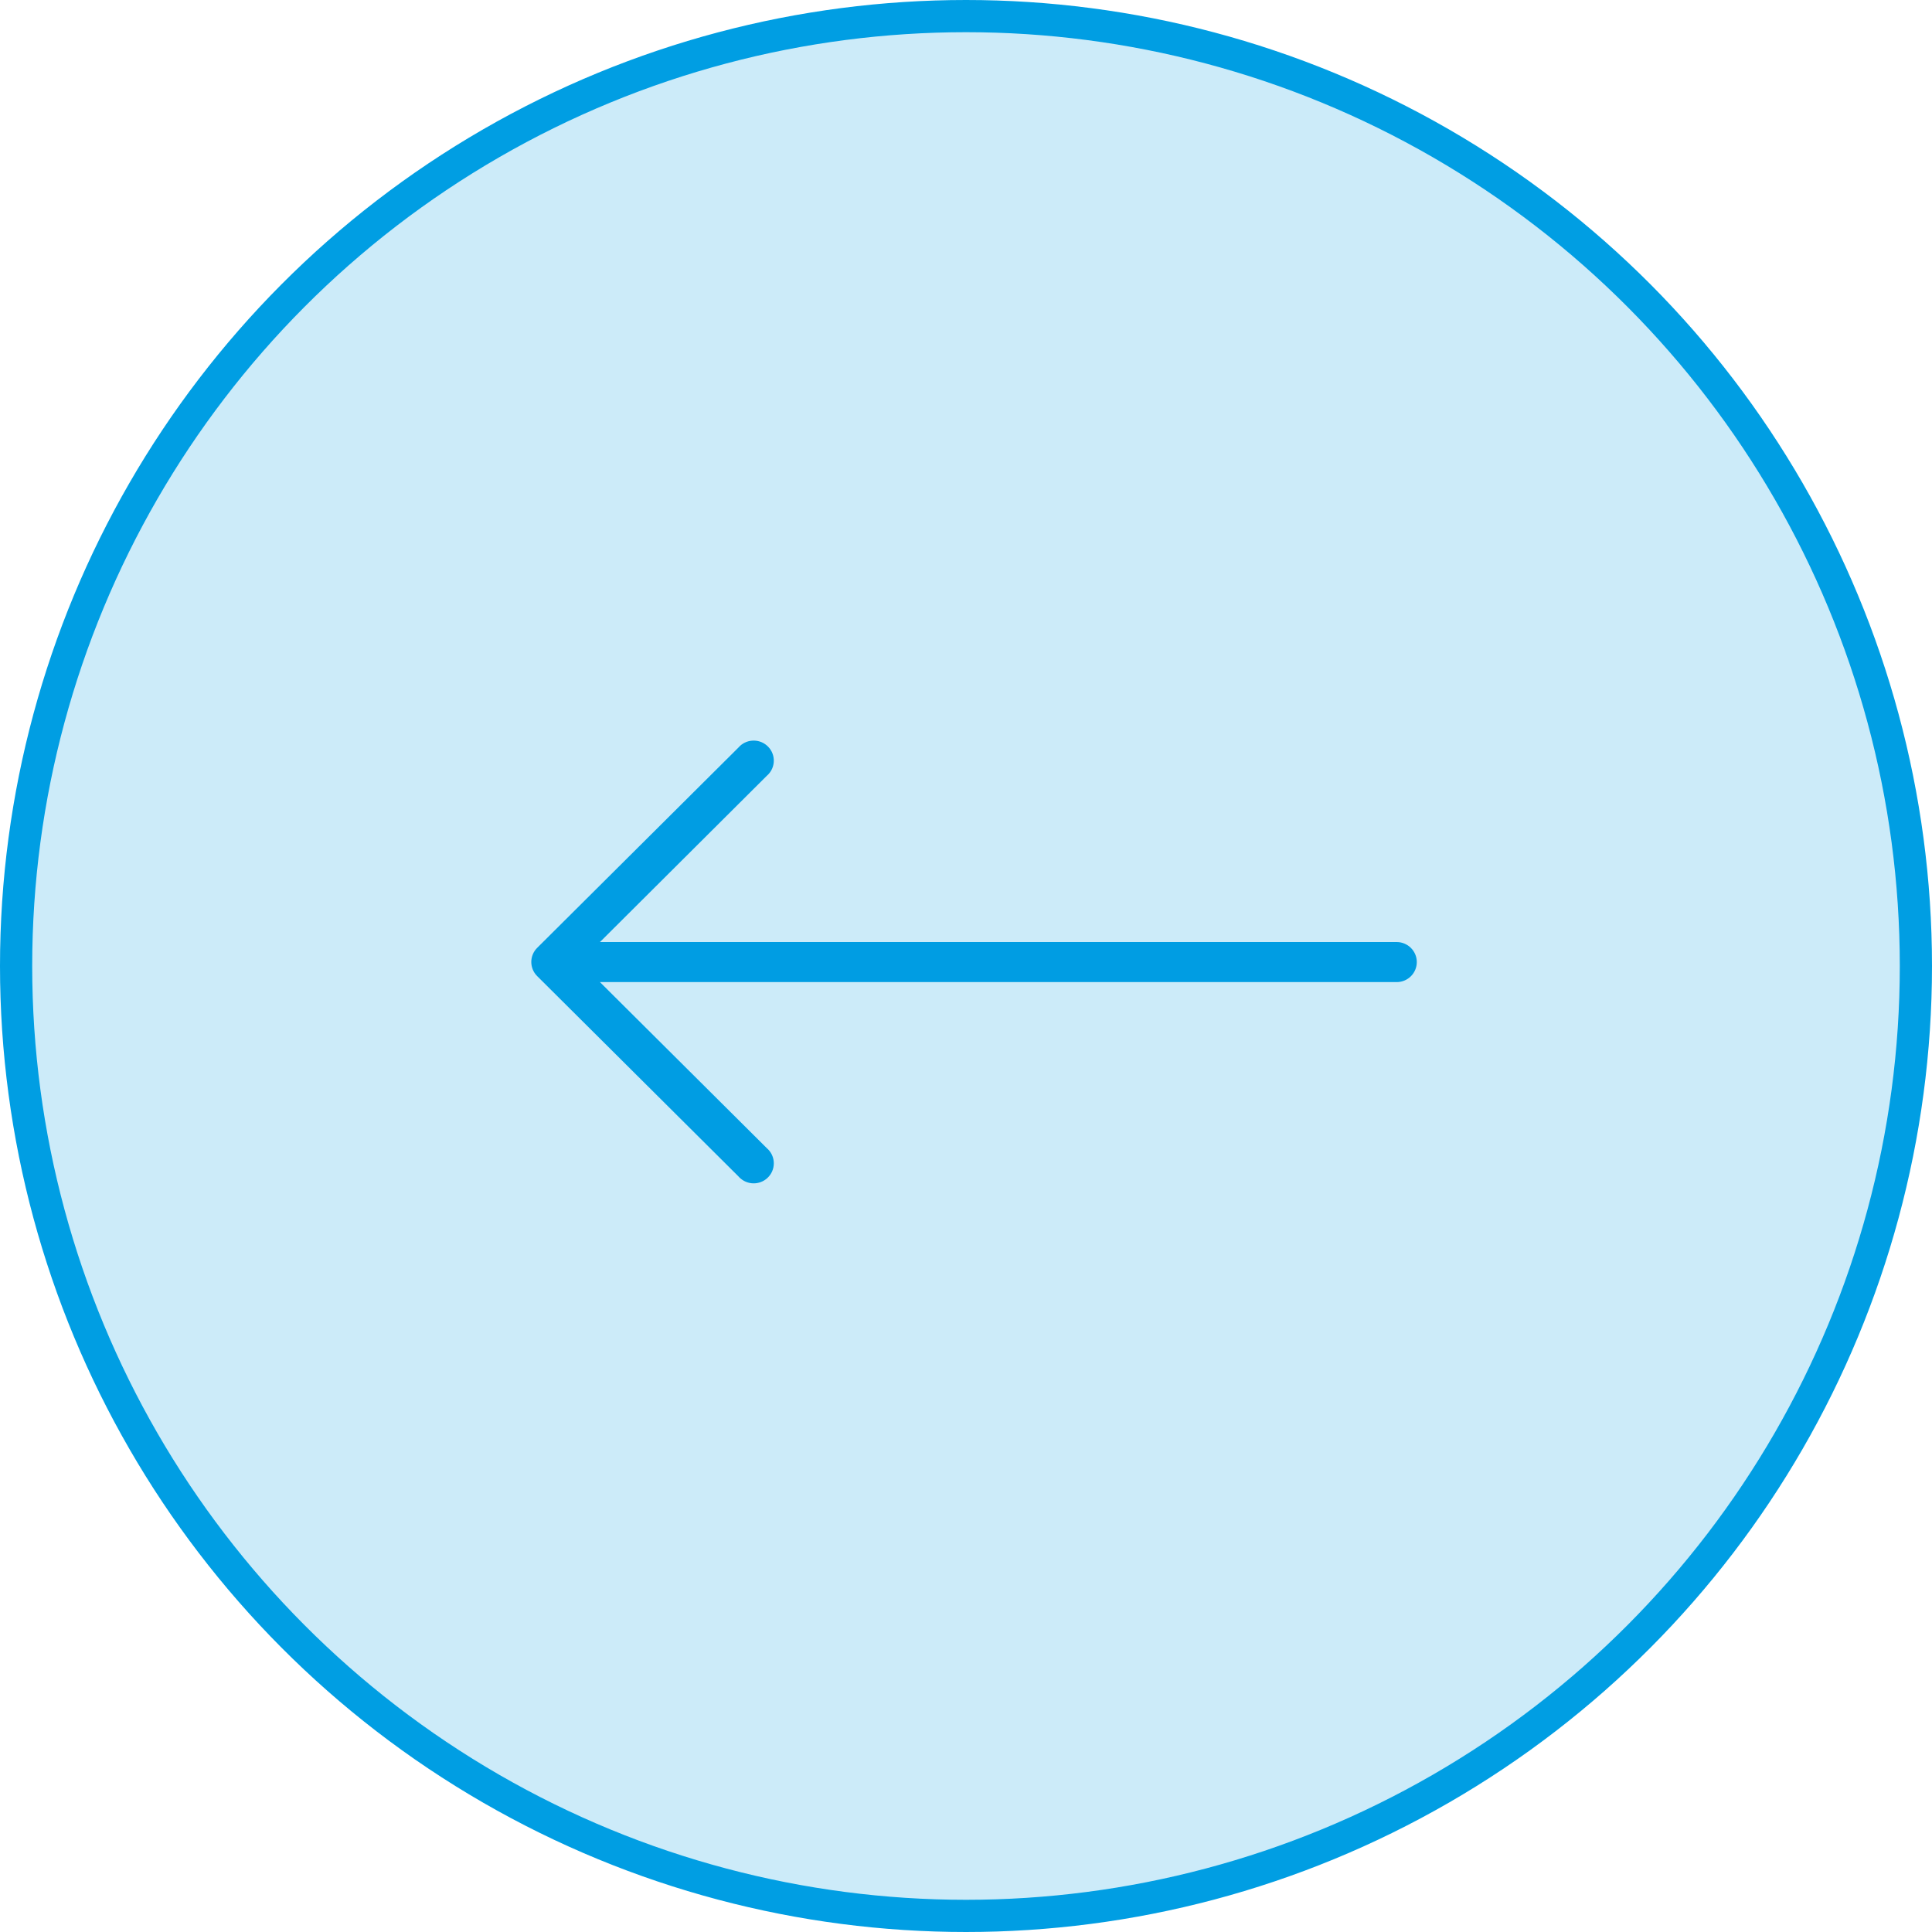 <svg width="60" height="60" viewBox="0 0 60 60" fill="none" xmlns="http://www.w3.org/2000/svg">
<path d="M16.682 29.437L22.932 23.217C23.156 22.956 23.551 22.926 23.813 23.15C24.075 23.373 24.106 23.766 23.881 24.026C23.86 24.051 23.837 24.073 23.813 24.094L18.632 29.256L43.375 29.256C43.72 29.256 44 29.535 44 29.878C44 30.222 43.72 30.5 43.375 30.5L18.632 30.5L23.813 35.656C24.075 35.879 24.106 36.272 23.881 36.533C23.656 36.794 23.262 36.824 23 36.6C22.975 36.58 22.953 36.557 22.932 36.533L16.682 30.313C16.439 30.071 16.439 29.679 16.682 29.437Z" fill="#009EE3"/>
<circle cx="30" cy="30" r="29.5" fill="#009EE3" fill-opacity="0.2" stroke="#009EE3"/>
</svg>
